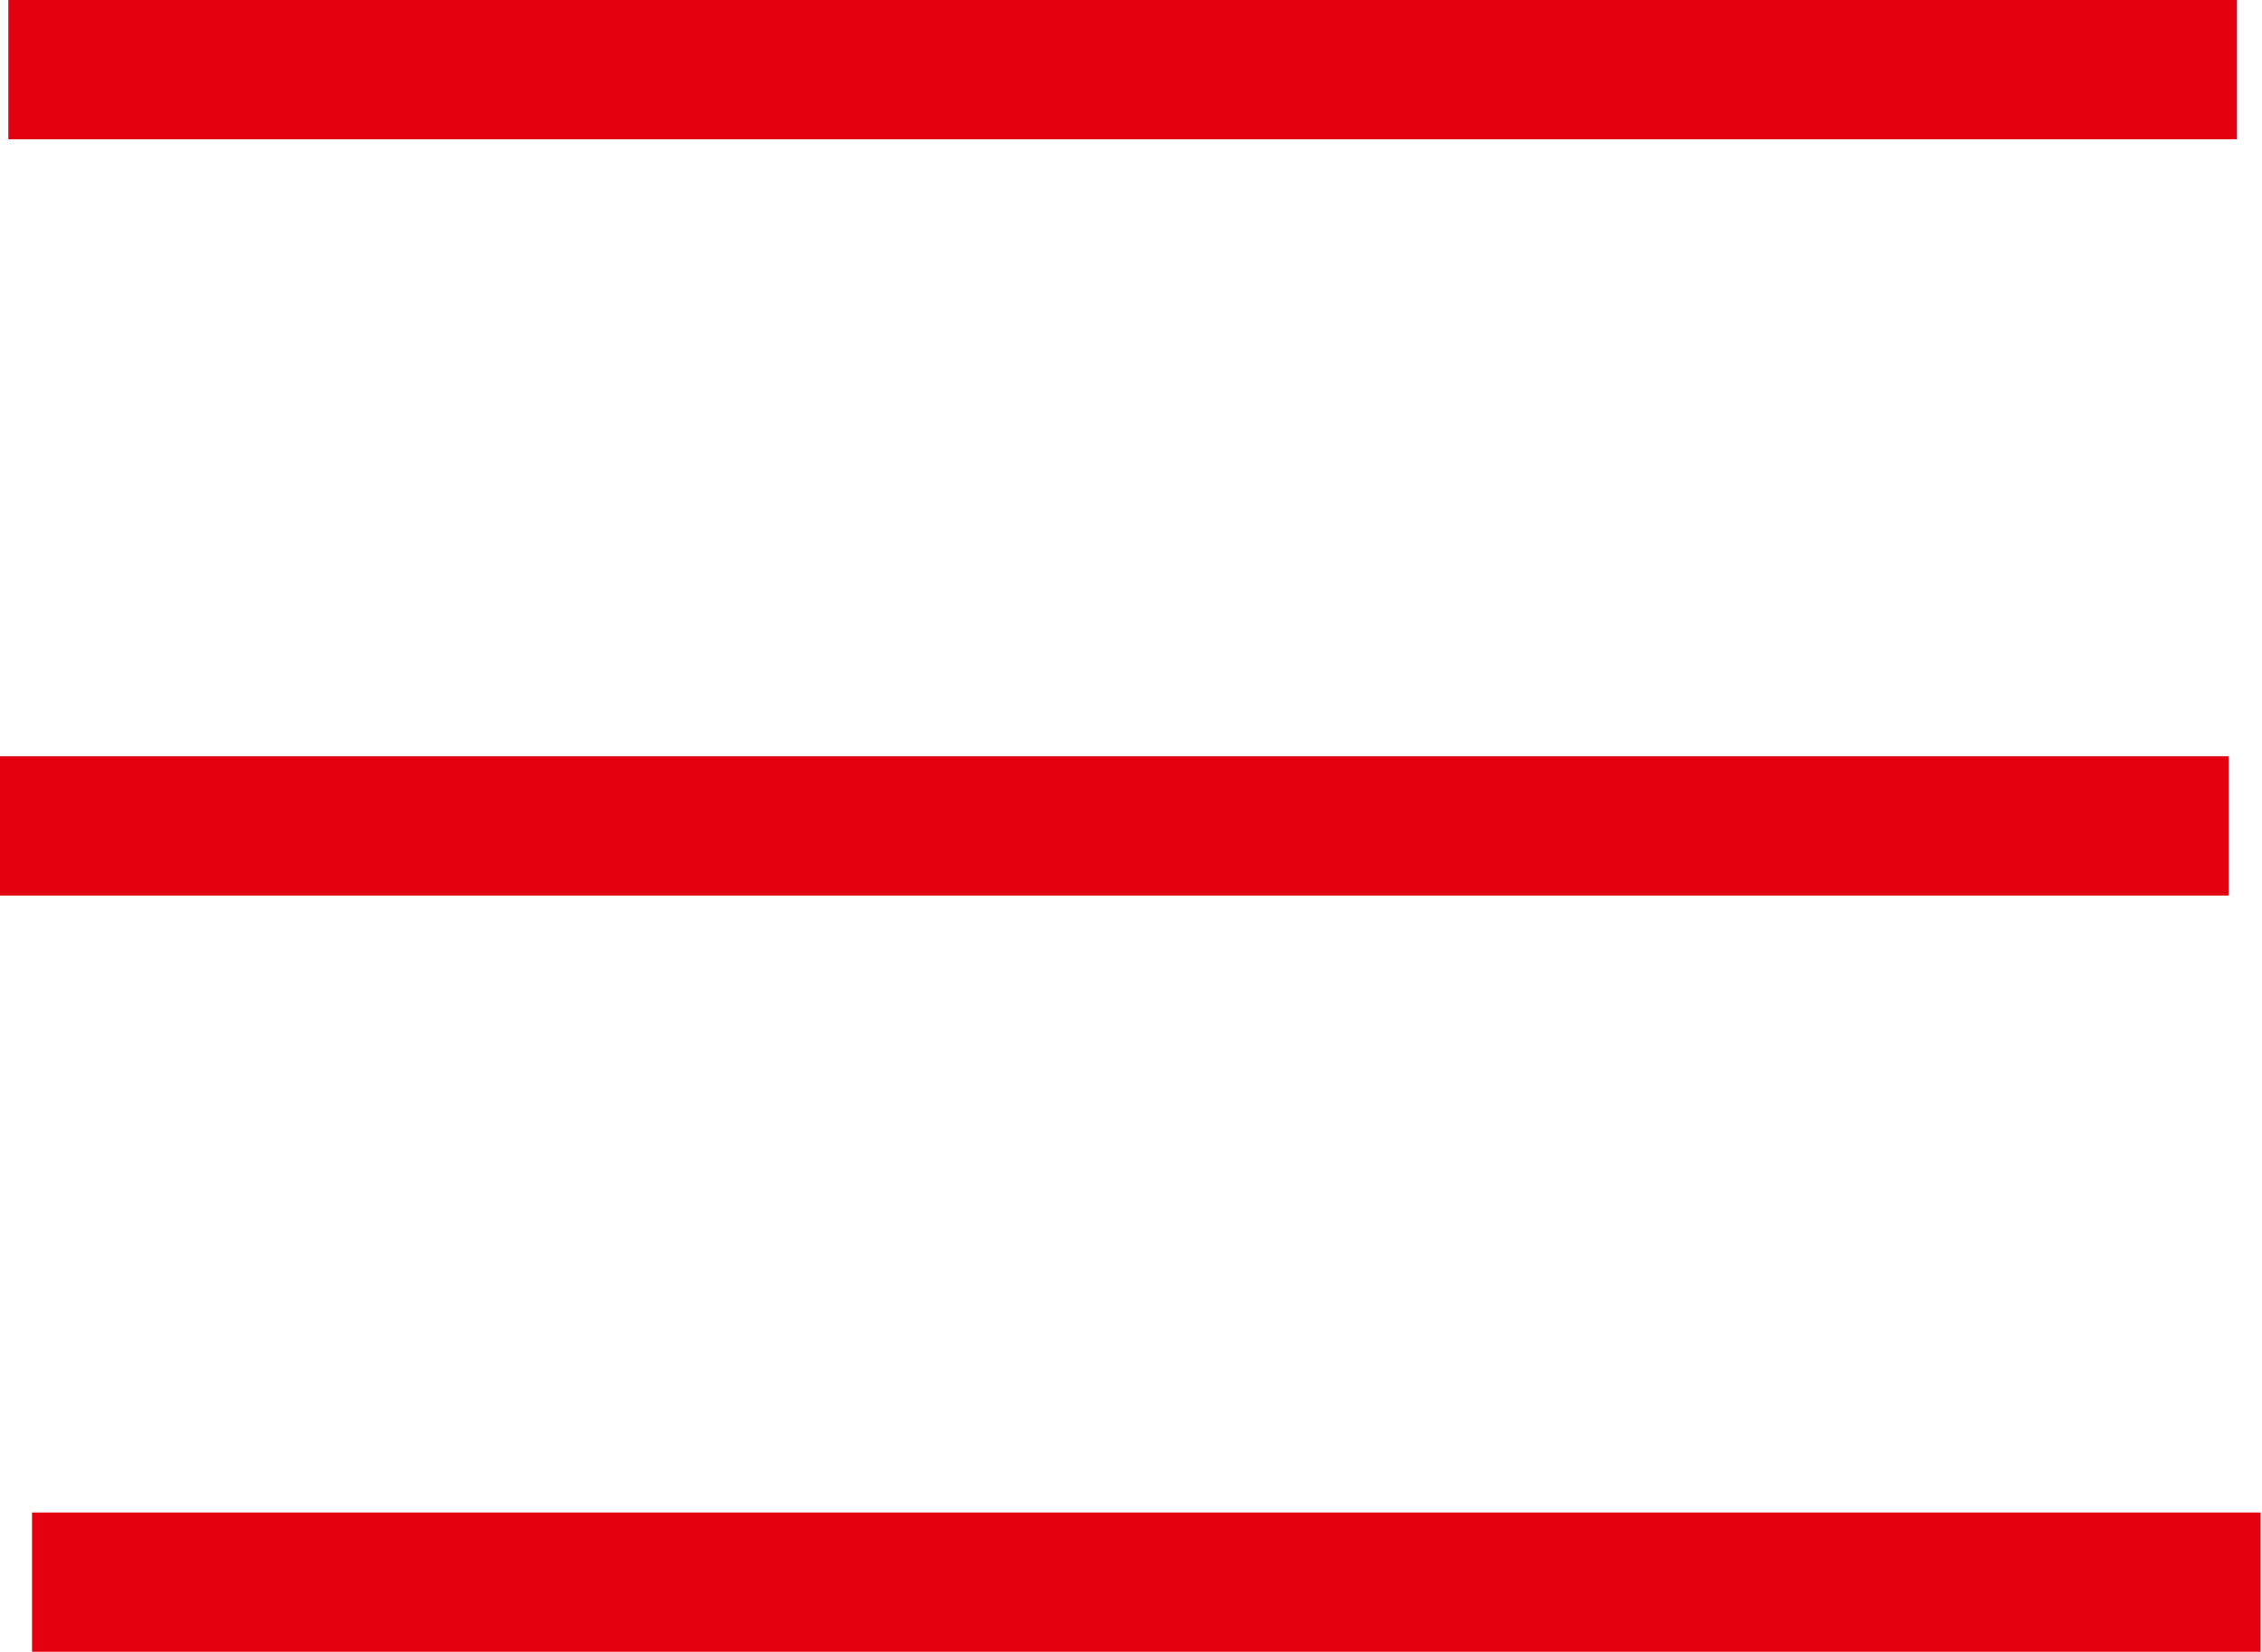 <?xml version="1.0" encoding="UTF-8"?> <svg xmlns="http://www.w3.org/2000/svg" viewBox="0 0 16.24 11.86"> <defs> <style>.cls-1{fill:#e3000f;}</style> </defs> <g id="Слой_2" data-name="Слой 2"> <g id="ELEMENTS"> <rect class="cls-1" x="0.06" width="16" height="1"></rect> <rect class="cls-1" y="5.43" width="16" height="1"></rect> <rect class="cls-1" x="0.23" y="10.86" width="16" height="1"></rect> </g> </g> </svg> 